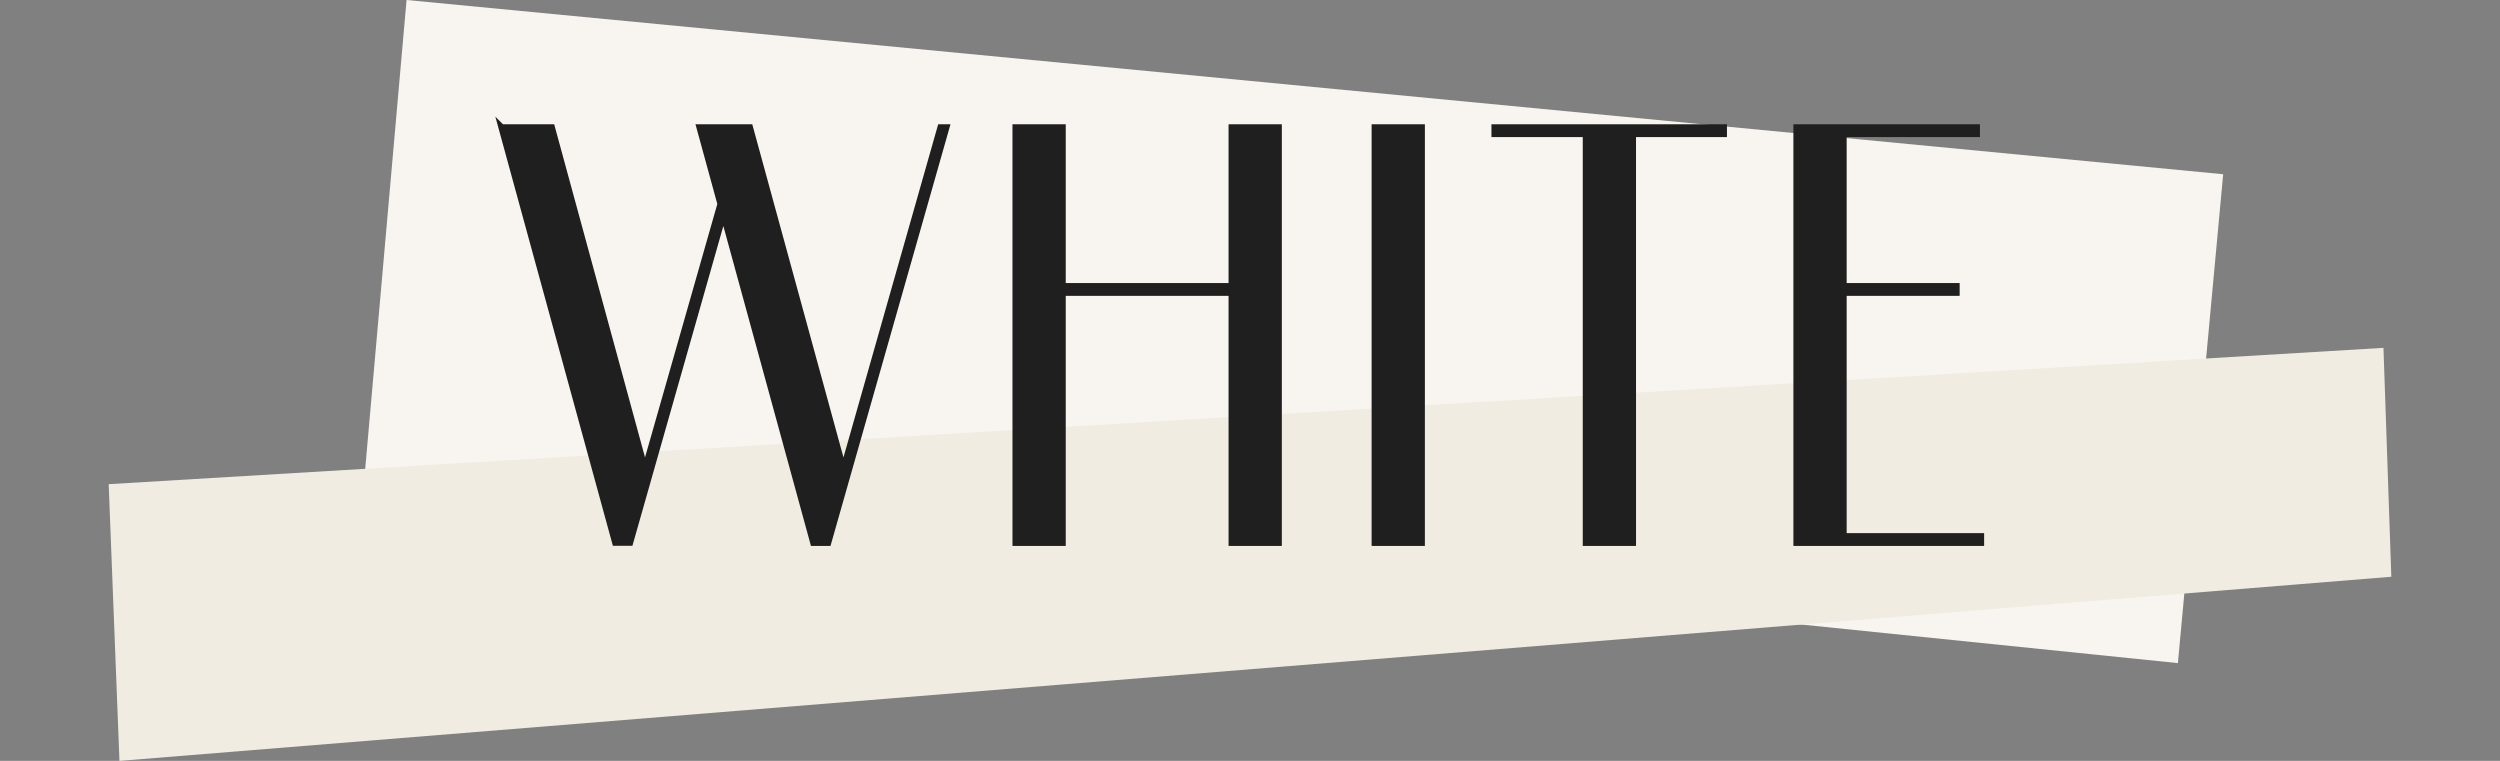 <?xml version="1.0" encoding="UTF-8"?>
<svg id="_レイヤー_2" data-name="レイヤー 2" xmlns="http://www.w3.org/2000/svg" xmlns:xlink="http://www.w3.org/1999/xlink" viewBox="0 0 197.14 60">
  <rect x="0" y="0" width="197.14" height="60" fill="#808080" stroke="none"/>
  <defs>
    <style>
      .cls-1 {
        fill: none;
      }

      .cls-2 {
        fill: #1f1f1f;
        stroke: #1f1f1f;
        stroke-miterlimit: 10;
        stroke-width: .5px;
      }

      .cls-3 {
        fill: #f8f5f0;
      }

      .cls-4 {
        fill: #f1ece1;
      }

      .cls-5 {
        clip-path: url(#clippath);
      }
    </style>
    <clipPath id="clippath">
      <rect class="cls-1" width="197.14" height="60"/>
    </clipPath>
  </defs>
  <g id="txt">
    <g class="cls-5">
      <g>
        <g>
          <polygon class="cls-3" points="171.74 52.29 28.74 37.64 32.06 0 175.31 13.74 171.74 52.29"/>
          <polygon class="cls-4" points="188.57 45.48 9.42 60 8.57 38.18 187.95 27.43 188.57 45.48"/>
        </g>
        <g>
          <path class="cls-2" d="M39.56,10.05h3.95l7.49,27.47h-.29l7.14-25.03.19.9-8.36,29.4h-1.16l-8.97-32.75ZM55.18,10.05h3.95l7.52,27.47h-.29l7.81-27.47h.45l-9.32,32.75h-1.16l-8.97-32.75Z"/>
          <path class="cls-2" d="M80.09,10.05h3.7v32.75h-3.7V10.05ZM80.77,22.57h19.23v.51h-19.23v-.51ZM97.13,10.05h3.7v32.75h-3.7V10.05Z"/>
          <path class="cls-2" d="M108.41,10.05h3.7v32.75h-3.7V10.05Z"/>
          <path class="cls-2" d="M117.86,10.05h18.07v.51h-18.07v-.51ZM125.06,10.05h3.7v32.75h-3.7V10.05Z"/>
          <path class="cls-2" d="M141.67,10.05h3.7v32.75h-3.7V10.05ZM143.57,10.05h12.31v.51h-12.31v-.51ZM143.57,22.57h10.71v.51h-10.71v-.51ZM143.57,42.29h12.64v.51h-12.64v-.51Z"/>
        </g>
      </g>
    </g>
  </g>
</svg>